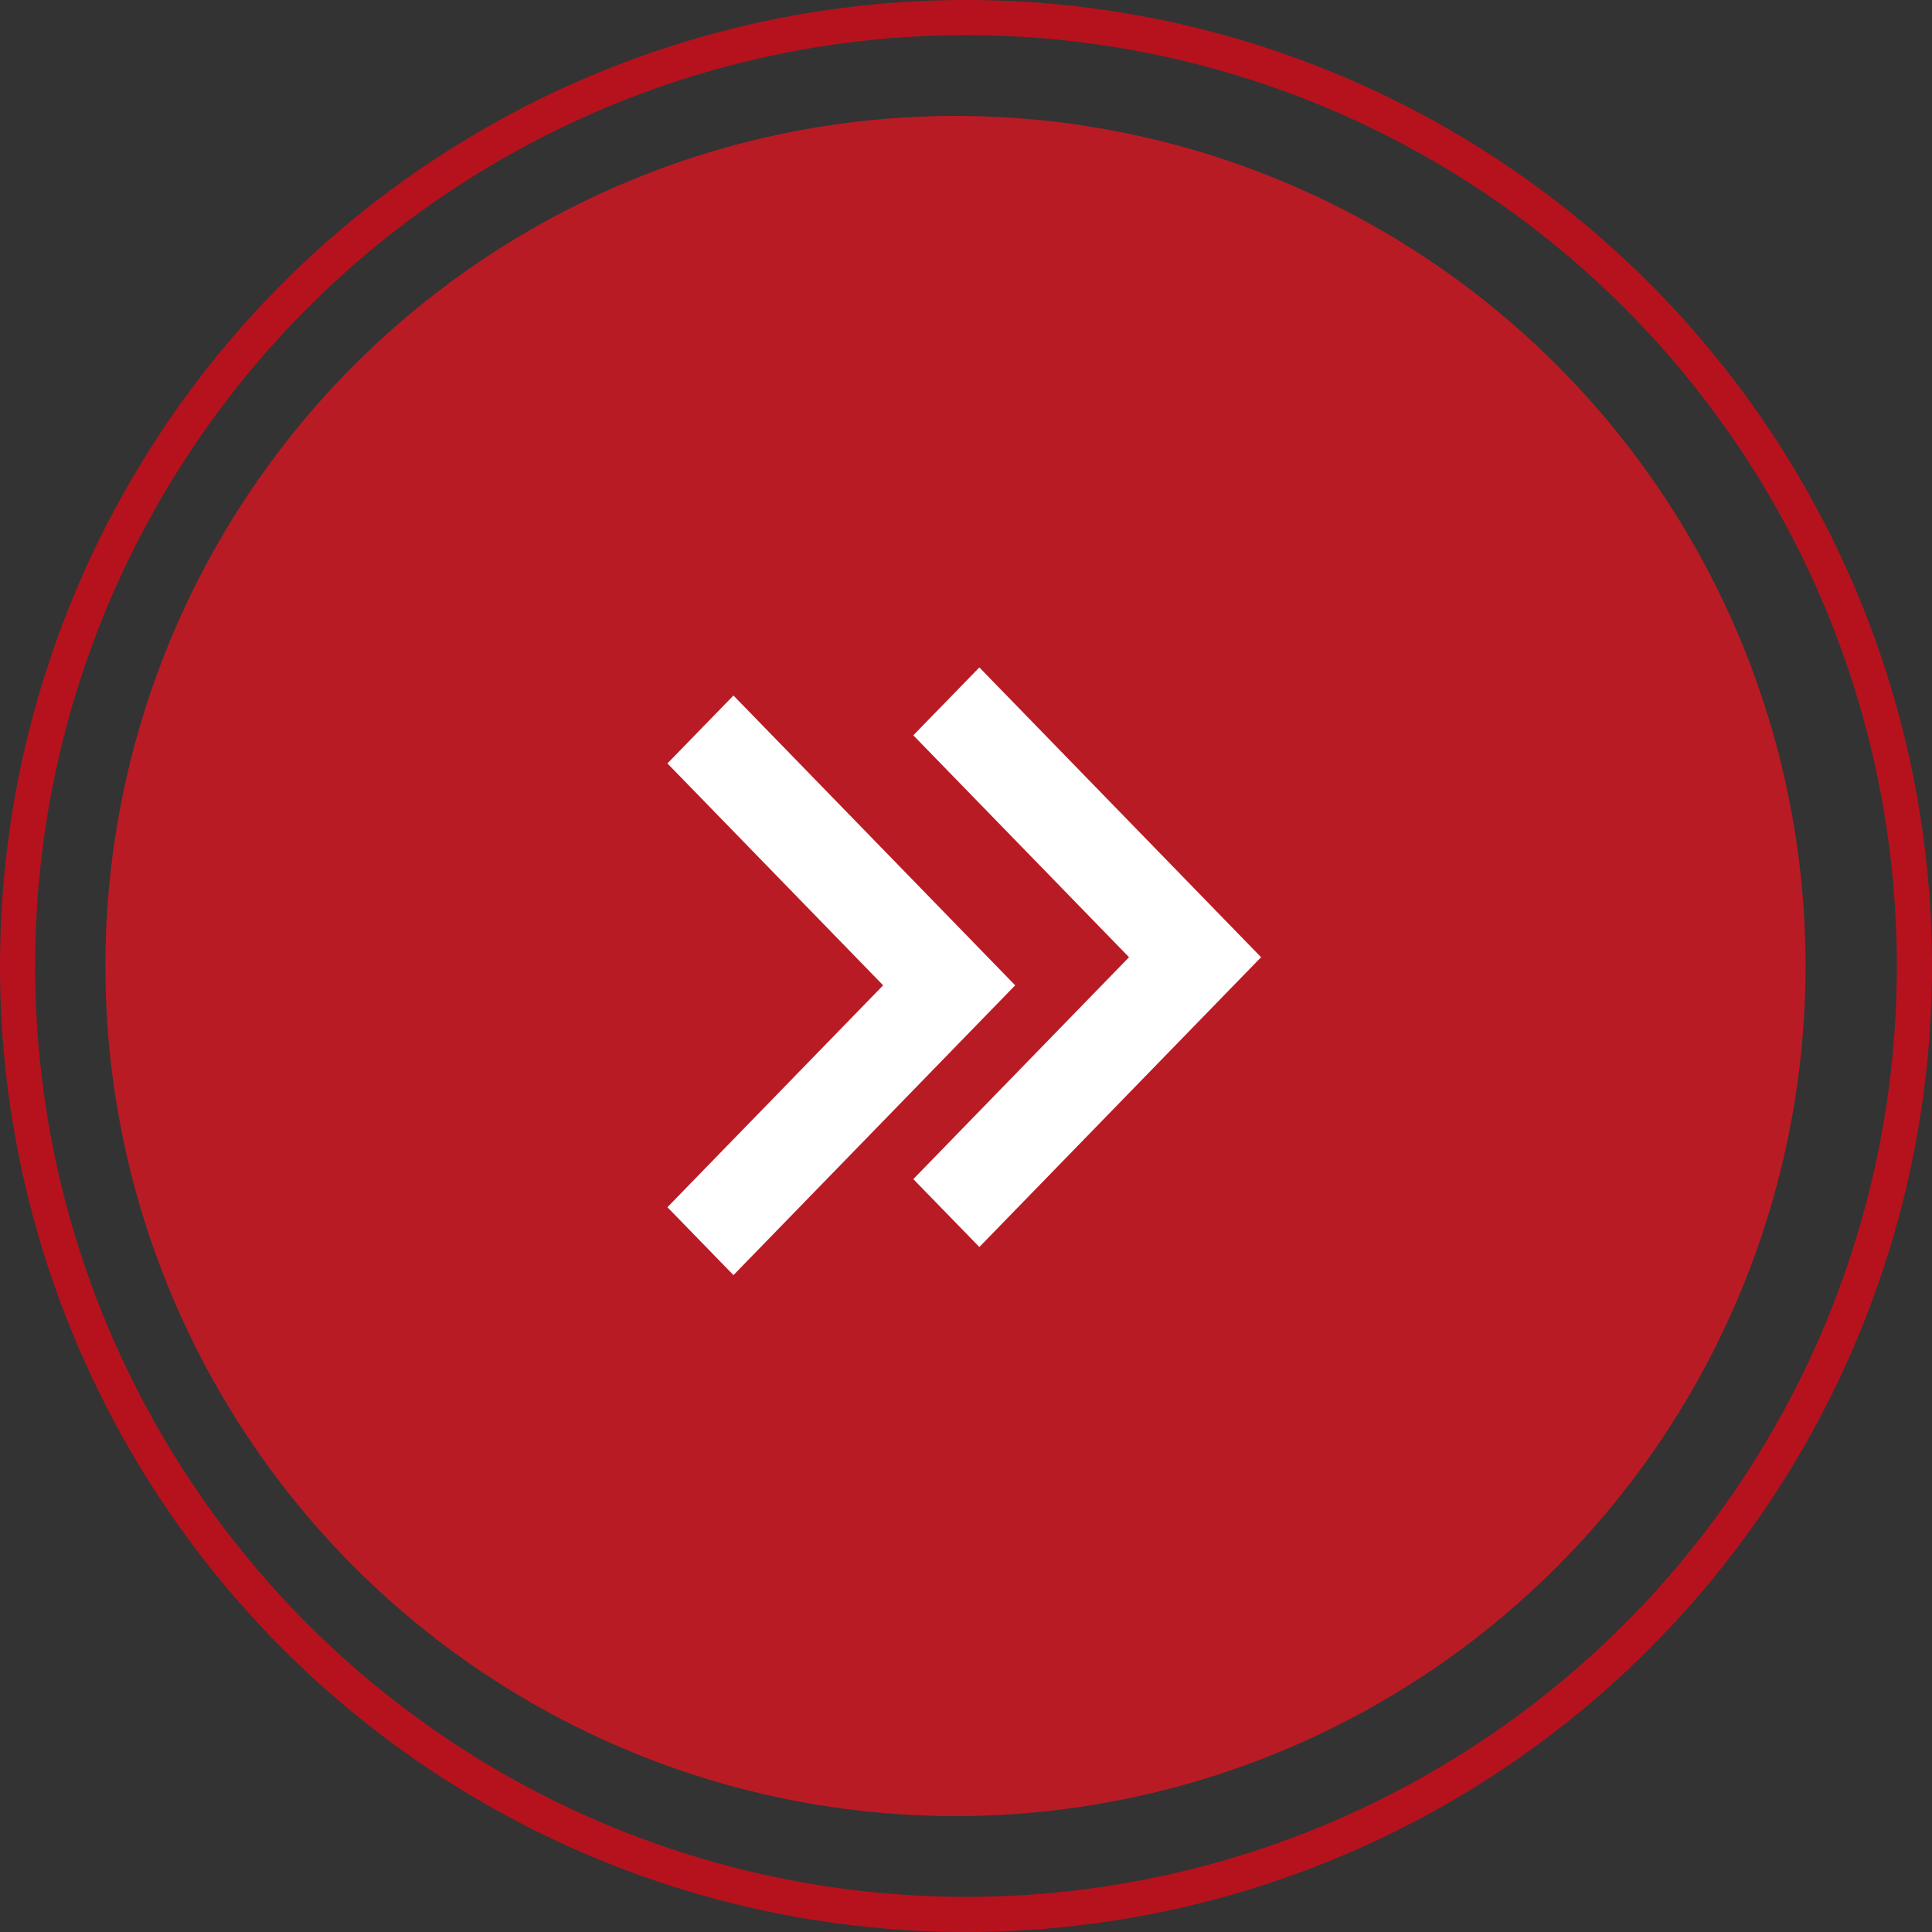 <svg width="55" height="55" viewBox="0 0 55 55" fill="none" xmlns="http://www.w3.org/2000/svg">
<rect x="0" y="0" width="55" height="55" fill="#333333" stroke="none"/>
<circle cx="27.2" cy="27.5" r="24.2" fill="#B91B25"/>
<circle cx="27.5" cy="27.5" r="27" stroke="#B6121D"/>
<g clip-path="url(#clip0_343_10)">
<path d="M20.88 19.8L28.9 28.05L20.88 36.3L19 34.367L25.141 28.05L19 21.733L20.88 19.8Z" fill="white"/>
</g>
<g clip-path="url(#clip1_343_10)">
<path d="M27.88 19L35.9 27.25L27.88 35.5L26 33.567L32.141 27.25L26 20.933L27.88 19Z" fill="white"/>
</g>
<defs>
<clipPath id="clip0_343_10">
<rect width="9.9" height="16.5" fill="white" transform="translate(19 19.8)"/>
</clipPath>
<clipPath id="clip1_343_10">
<rect width="9.9" height="16.5" fill="white" transform="translate(26 19)"/>
</clipPath>
</defs>
</svg>
